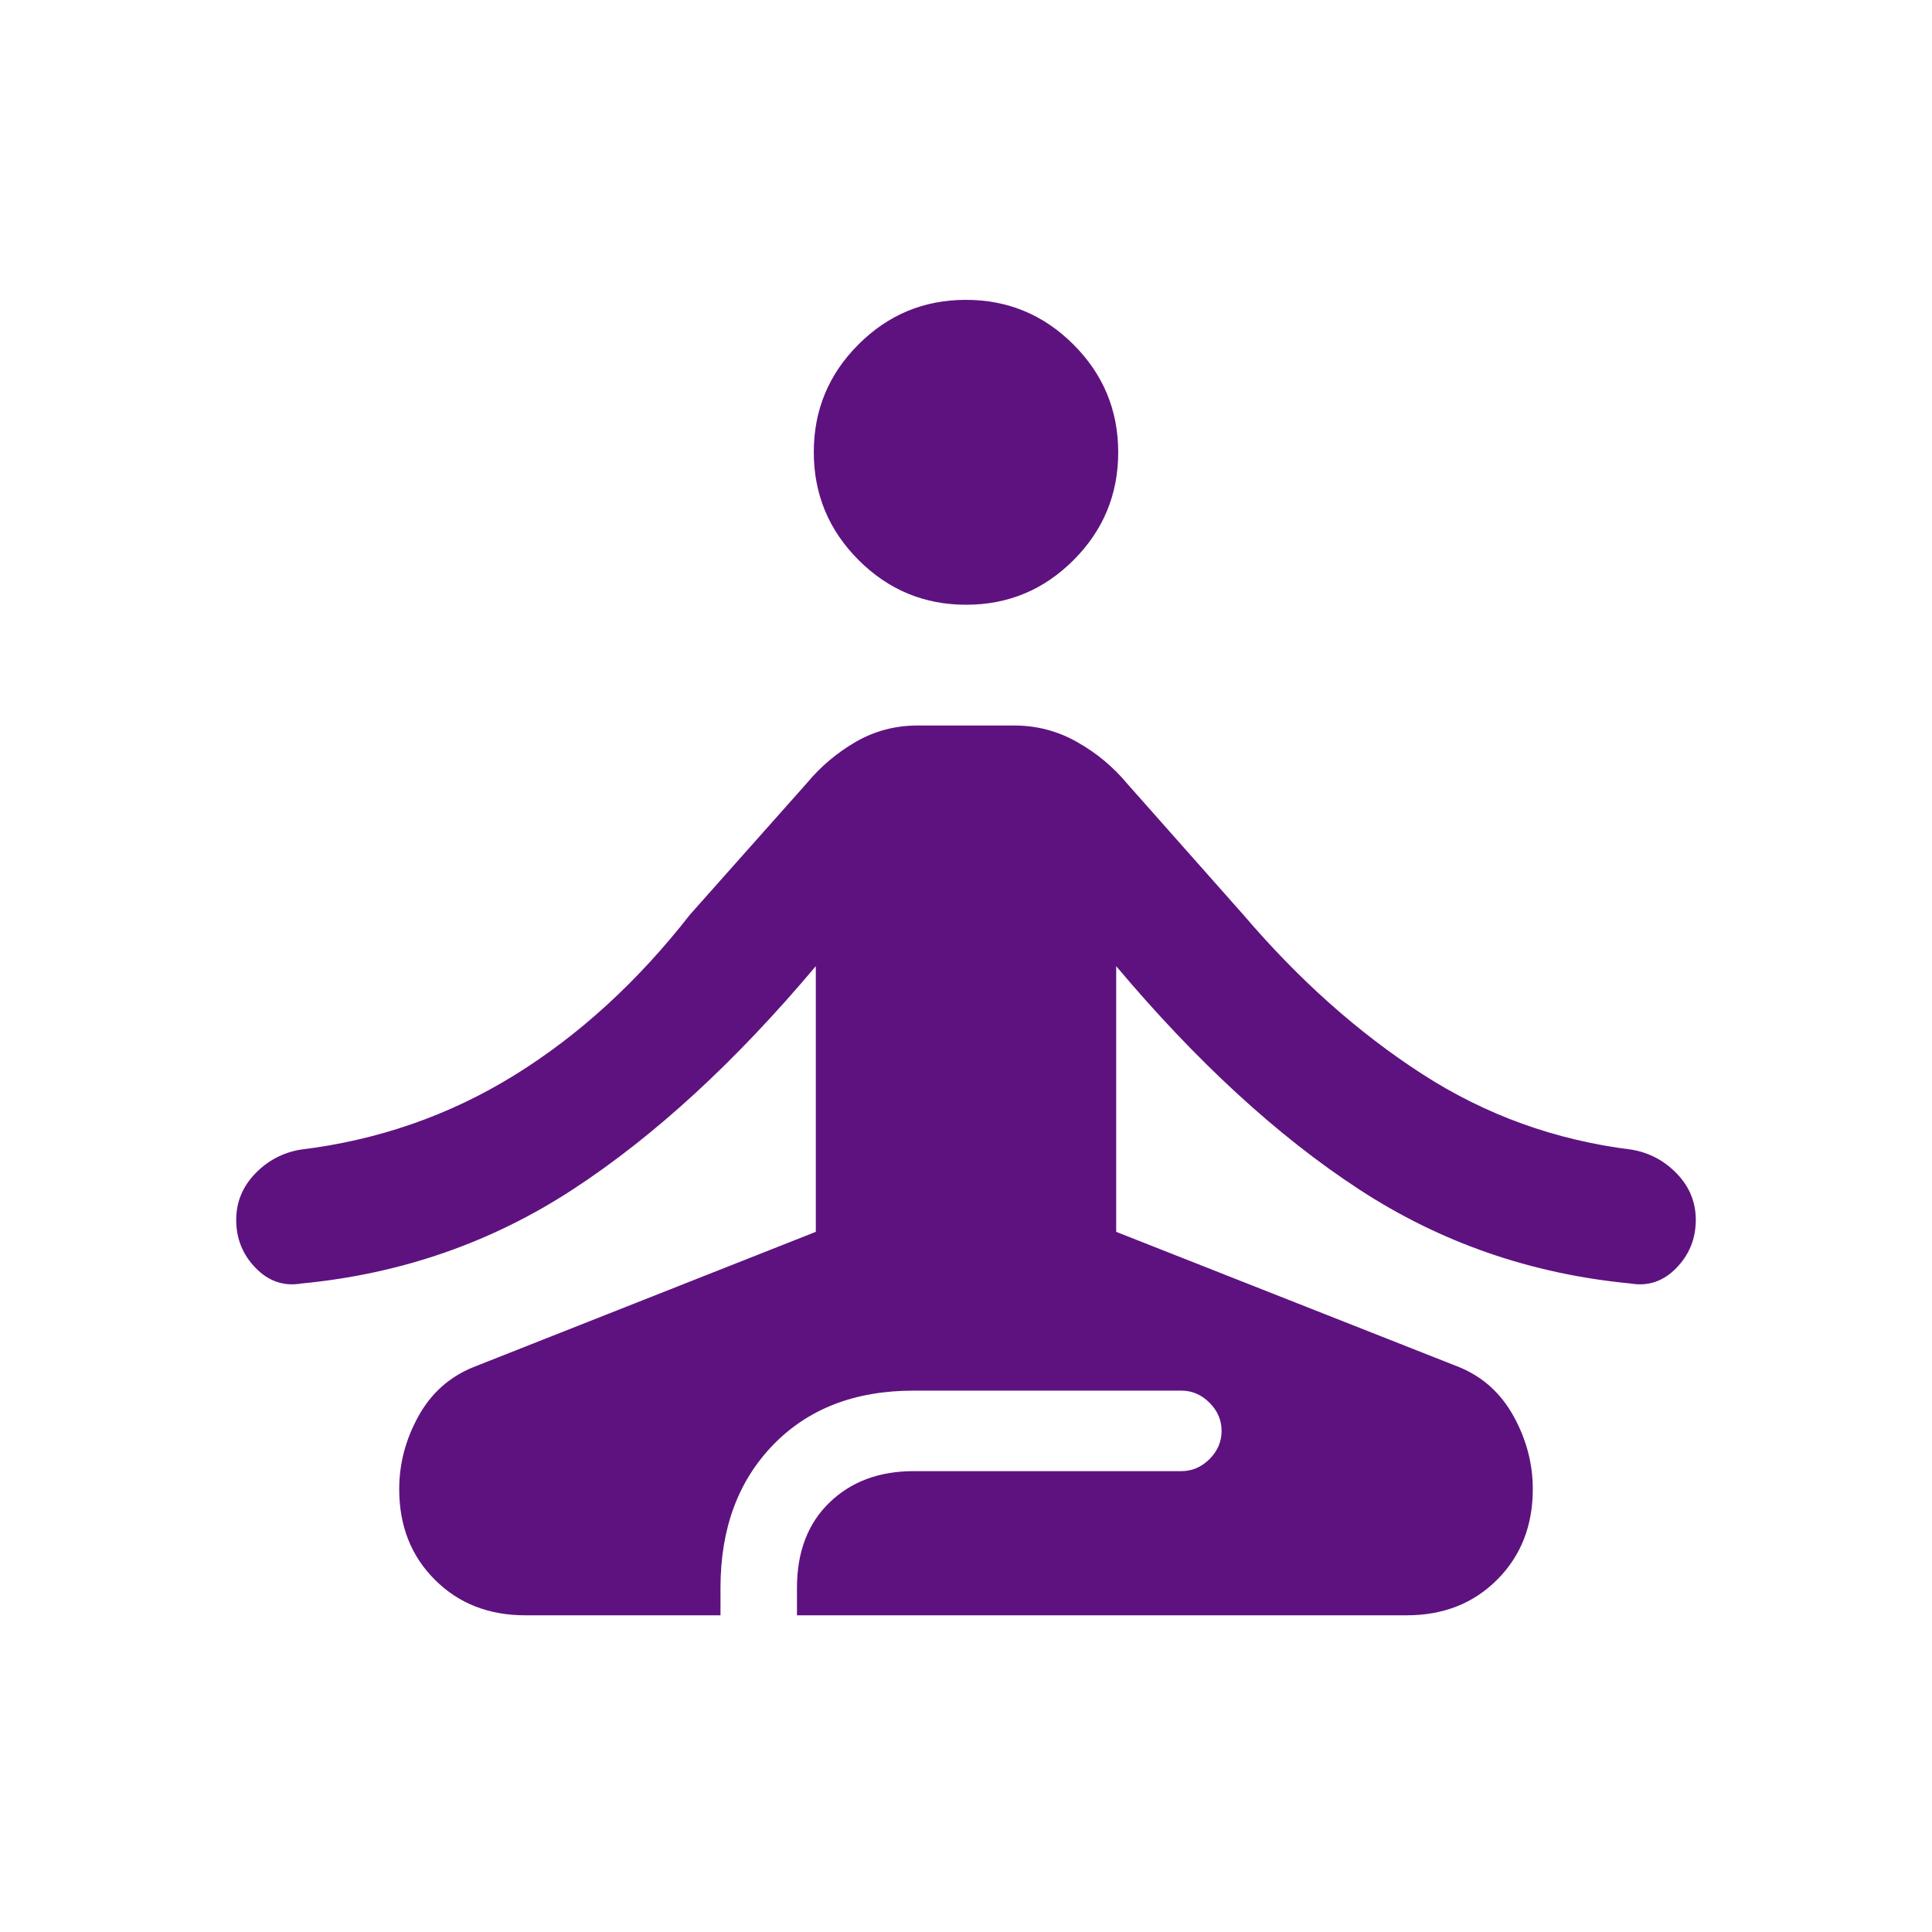 <svg width="65" height="65" viewBox="0 0 65 65" fill="none" xmlns="http://www.w3.org/2000/svg">
<path d="M17.672 54.345C16.441 54.345 15.426 53.946 14.629 53.147C13.83 52.349 13.431 51.334 13.431 50.102C13.431 49.248 13.645 48.432 14.073 47.655C14.501 46.878 15.116 46.326 15.918 45.999L27.447 41.444V32.505C24.75 35.713 22.028 38.215 19.283 40.01C16.538 41.805 13.49 42.862 10.14 43.182C9.551 43.283 9.038 43.109 8.602 42.661C8.165 42.213 7.947 41.672 7.947 41.04C7.947 40.447 8.158 39.931 8.579 39.491C9.001 39.051 9.509 38.78 10.105 38.679C12.716 38.362 15.113 37.529 17.296 36.181C19.479 34.833 21.451 33.029 23.214 30.771L27.141 26.353C27.608 25.79 28.158 25.325 28.791 24.959C29.424 24.592 30.119 24.409 30.875 24.409H34.125C34.881 24.409 35.587 24.595 36.243 24.967C36.899 25.339 37.46 25.806 37.927 26.37L41.854 30.802C43.707 32.971 45.702 34.747 47.839 36.129C49.977 37.512 52.329 38.362 54.895 38.679C55.491 38.78 56 39.051 56.421 39.491C56.842 39.931 57.053 40.447 57.053 41.04C57.053 41.672 56.835 42.213 56.398 42.661C55.962 43.109 55.449 43.283 54.86 43.182C51.51 42.862 48.462 41.805 45.717 40.01C42.972 38.215 40.251 35.713 37.553 32.505V41.444L49.102 45.999C49.891 46.326 50.499 46.877 50.927 47.654C51.355 48.431 51.569 49.246 51.569 50.099C51.569 51.33 51.17 52.346 50.372 53.145C49.574 53.945 48.56 54.345 47.328 54.345H26.813V53.422C26.813 52.216 27.176 51.26 27.904 50.554C28.632 49.848 29.577 49.495 30.74 49.495H39.745C40.106 49.495 40.422 49.359 40.693 49.089C40.964 48.818 41.099 48.502 41.099 48.141C41.099 47.779 40.964 47.464 40.693 47.193C40.422 46.922 40.106 46.786 39.745 46.786H30.74C28.764 46.786 27.187 47.396 26.008 48.615C24.829 49.833 24.24 51.436 24.24 53.422V54.345H17.672ZM32.504 20.346C31.093 20.346 29.886 19.844 28.884 18.84C27.881 17.836 27.379 16.626 27.379 15.209C27.379 13.797 27.88 12.591 28.88 11.59C29.88 10.589 31.085 10.088 32.496 10.088C33.907 10.088 35.114 10.59 36.116 11.592C37.119 12.595 37.621 13.803 37.621 15.217C37.621 16.631 37.121 17.839 36.12 18.842C35.12 19.845 33.915 20.346 32.504 20.346Z" fill="#5E127F"/>
</svg>
